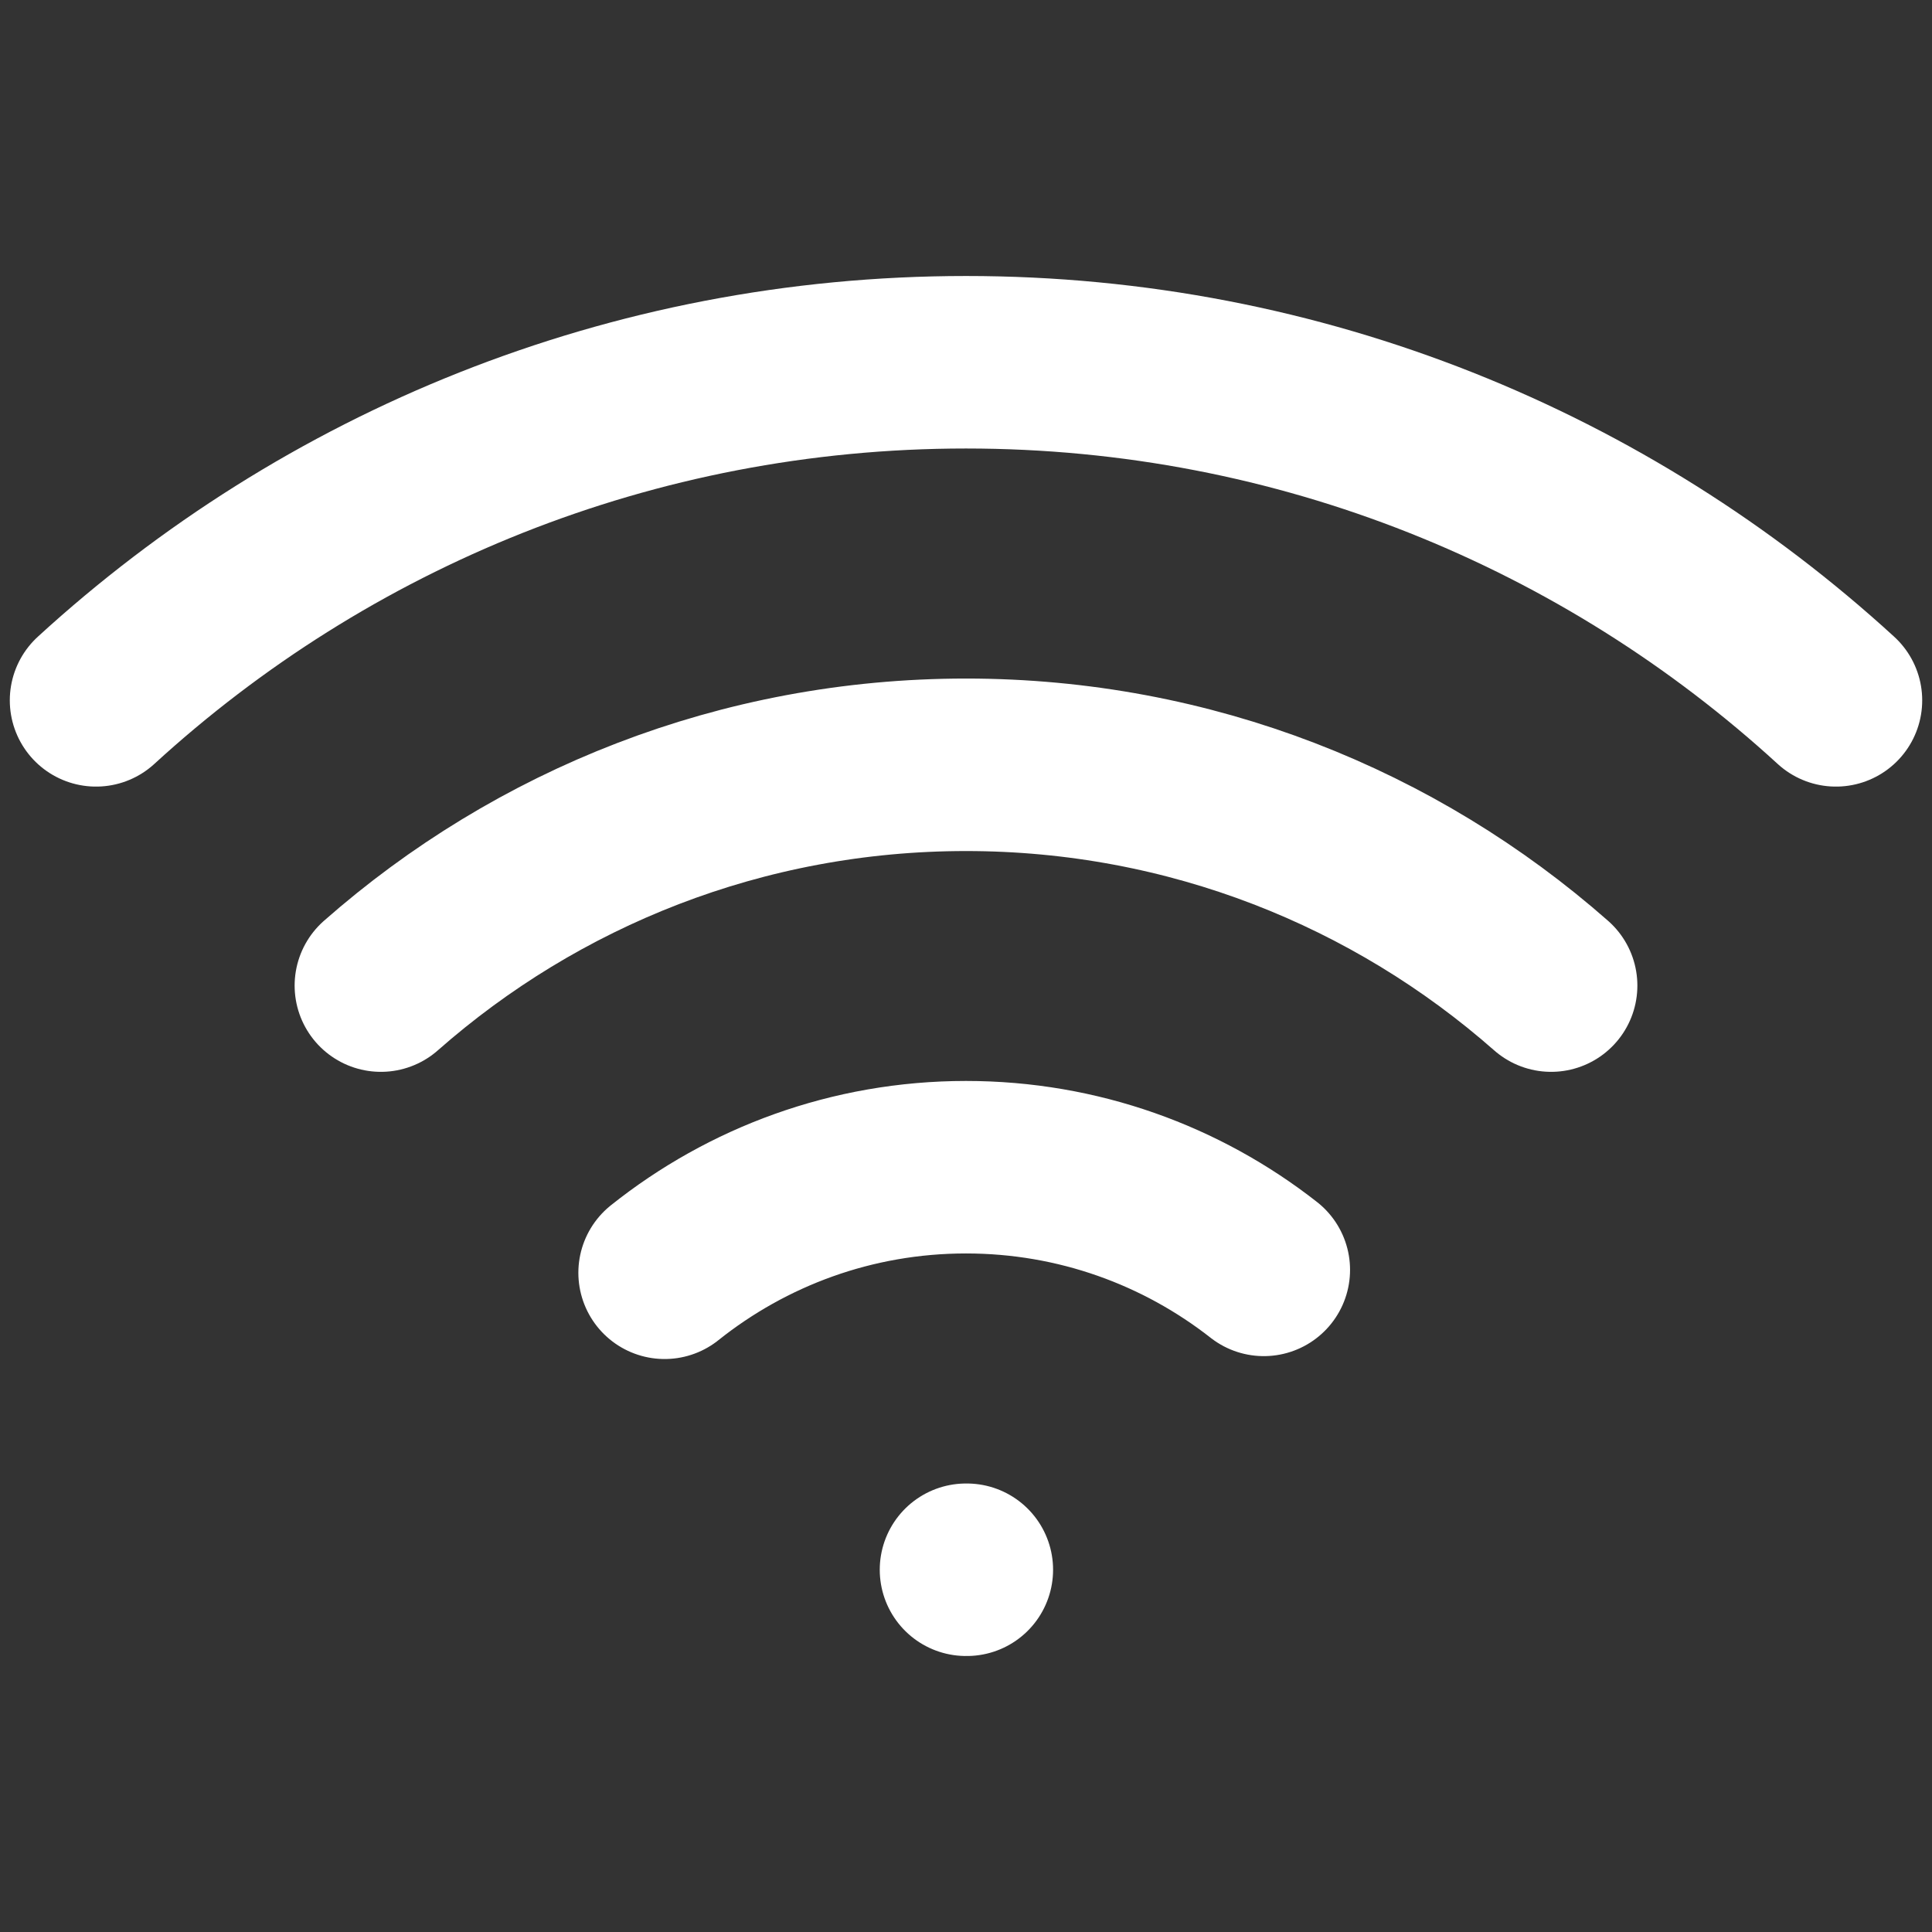 <svg width="14" height="14" viewBox="0 0 14 14" fill="none" xmlns="http://www.w3.org/2000/svg">
<rect x="0" y="0" width="14" height="14" fill="#333333" stroke="none"/>
<path d="M7 11.375H7.006M13.304 5.075C11.643 3.554 9.43 2.625 7 2.625C4.57 2.625 2.357 3.554 0.696 5.075M2.76 7.142C3.891 6.146 5.375 5.542 7 5.542C8.625 5.542 10.109 6.146 11.24 7.142M9.158 9.202C8.563 8.736 7.814 8.458 7 8.458C6.174 8.458 5.415 8.745 4.816 9.223" stroke="white" stroke-width="1.25" stroke-linecap="round" stroke-linejoin="round"/>
</svg>
